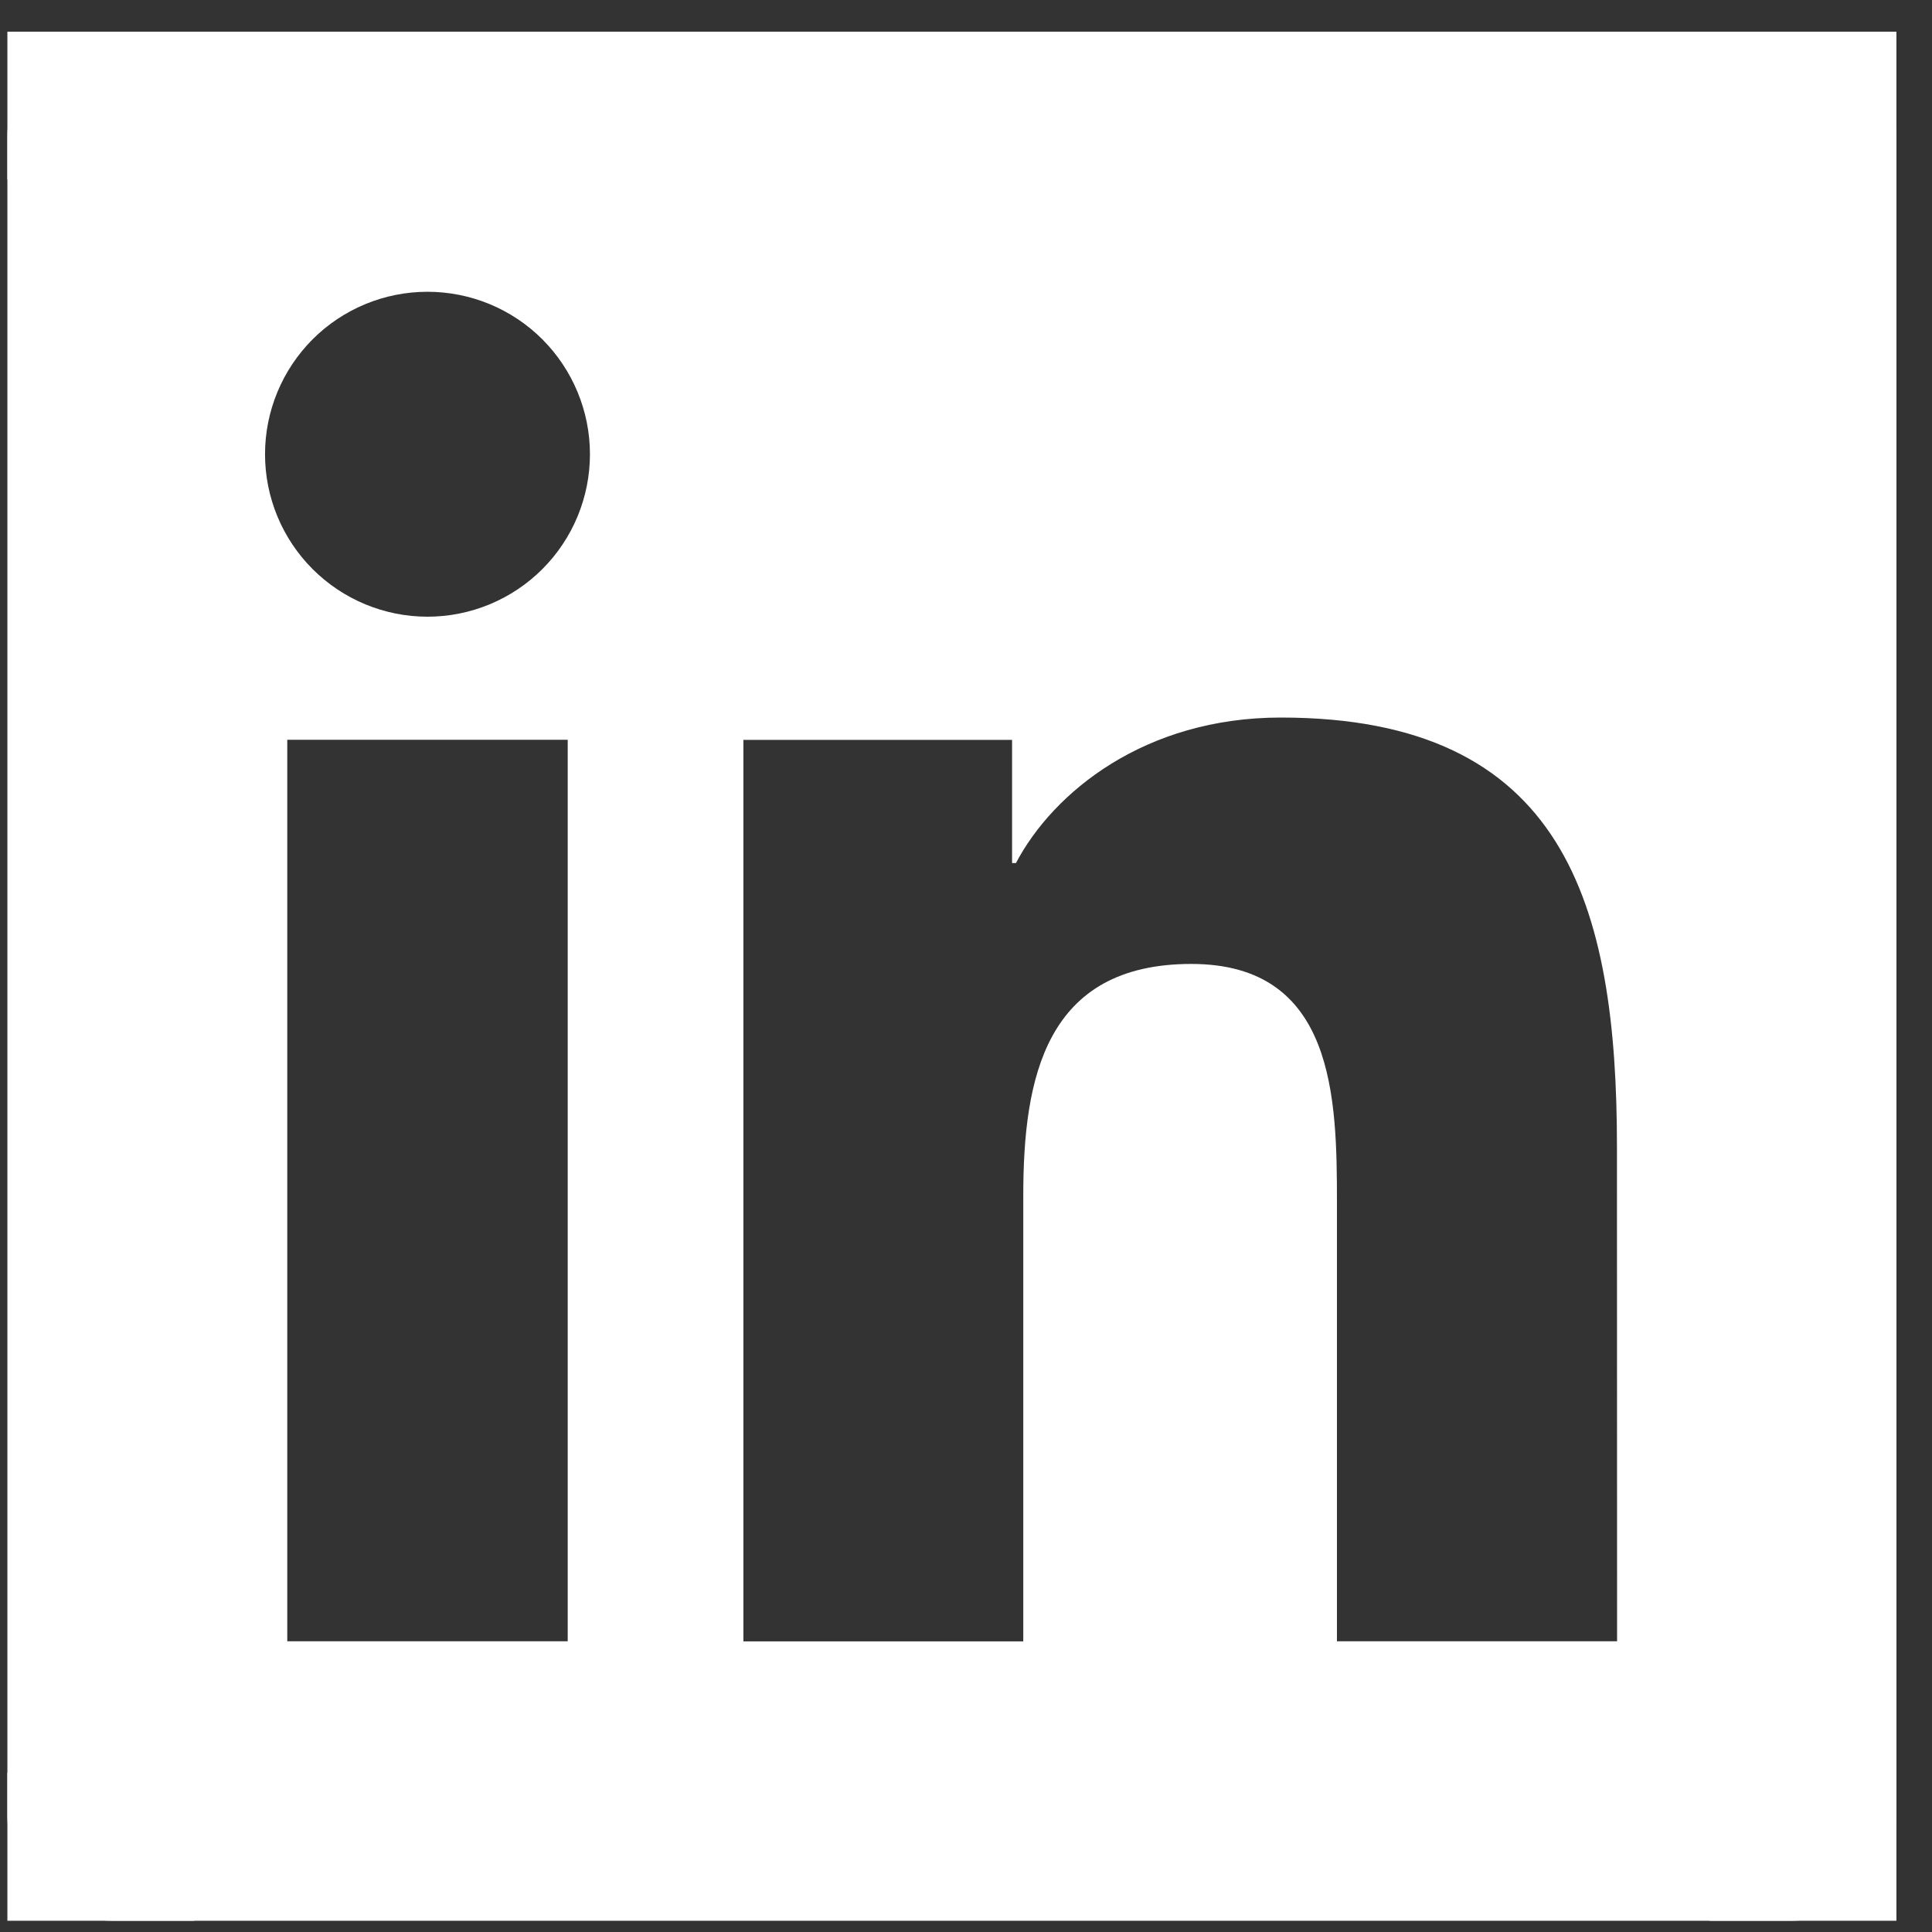 <svg width="45" height="45" viewBox="0 0 45 45" fill="none" xmlns="http://www.w3.org/2000/svg">
<rect x="0" y="0" width="45" height="45" fill="#333333" stroke="none"/>
<path d="M41.727 0.738H2.616C1.968 0.738 1.346 0.996 0.888 1.454C0.429 1.913 0.172 2.534 0.172 3.183V42.294C0.172 42.942 0.429 43.564 0.888 44.022C1.346 44.481 1.968 44.738 2.616 44.738H41.727C42.376 44.738 42.998 44.481 43.456 44.022C43.914 43.564 44.172 42.942 44.172 42.294V3.183C44.172 2.534 43.914 1.913 43.456 1.454C42.998 0.996 42.376 0.738 41.727 0.738ZM13.223 38.229H6.691V17.231H13.223V38.229ZM9.957 14.364C8.953 14.364 7.991 13.965 7.281 13.255C6.572 12.546 6.173 11.583 6.173 10.58C6.173 9.576 6.572 8.614 7.281 7.904C7.991 7.194 8.953 6.796 9.957 6.796C10.961 6.796 11.923 7.194 12.633 7.904C13.342 8.614 13.741 9.576 13.741 10.58C13.741 11.583 13.342 12.546 12.633 13.255C11.923 13.965 10.961 14.364 9.957 14.364ZM37.665 38.229H31.14V28.018C31.14 25.584 31.096 22.452 27.748 22.452C24.35 22.452 23.834 25.107 23.834 27.847V38.231H17.315V17.233H23.573V20.103H23.663C24.531 18.453 26.662 16.713 29.833 16.713C36.443 16.713 37.662 21.059 37.662 26.715L37.665 38.229Z" fill="white"/>
<rect x="0.172" y="0.738" width="4.351" height="3.445" fill="white"/>
<rect x="39.82" y="0.738" width="4.351" height="3.445" fill="white"/>
<rect x="39.82" y="41.293" width="4.351" height="3.445" fill="white"/>
<rect x="0.172" y="41.293" width="4.351" height="3.445" fill="white"/>
</svg>
